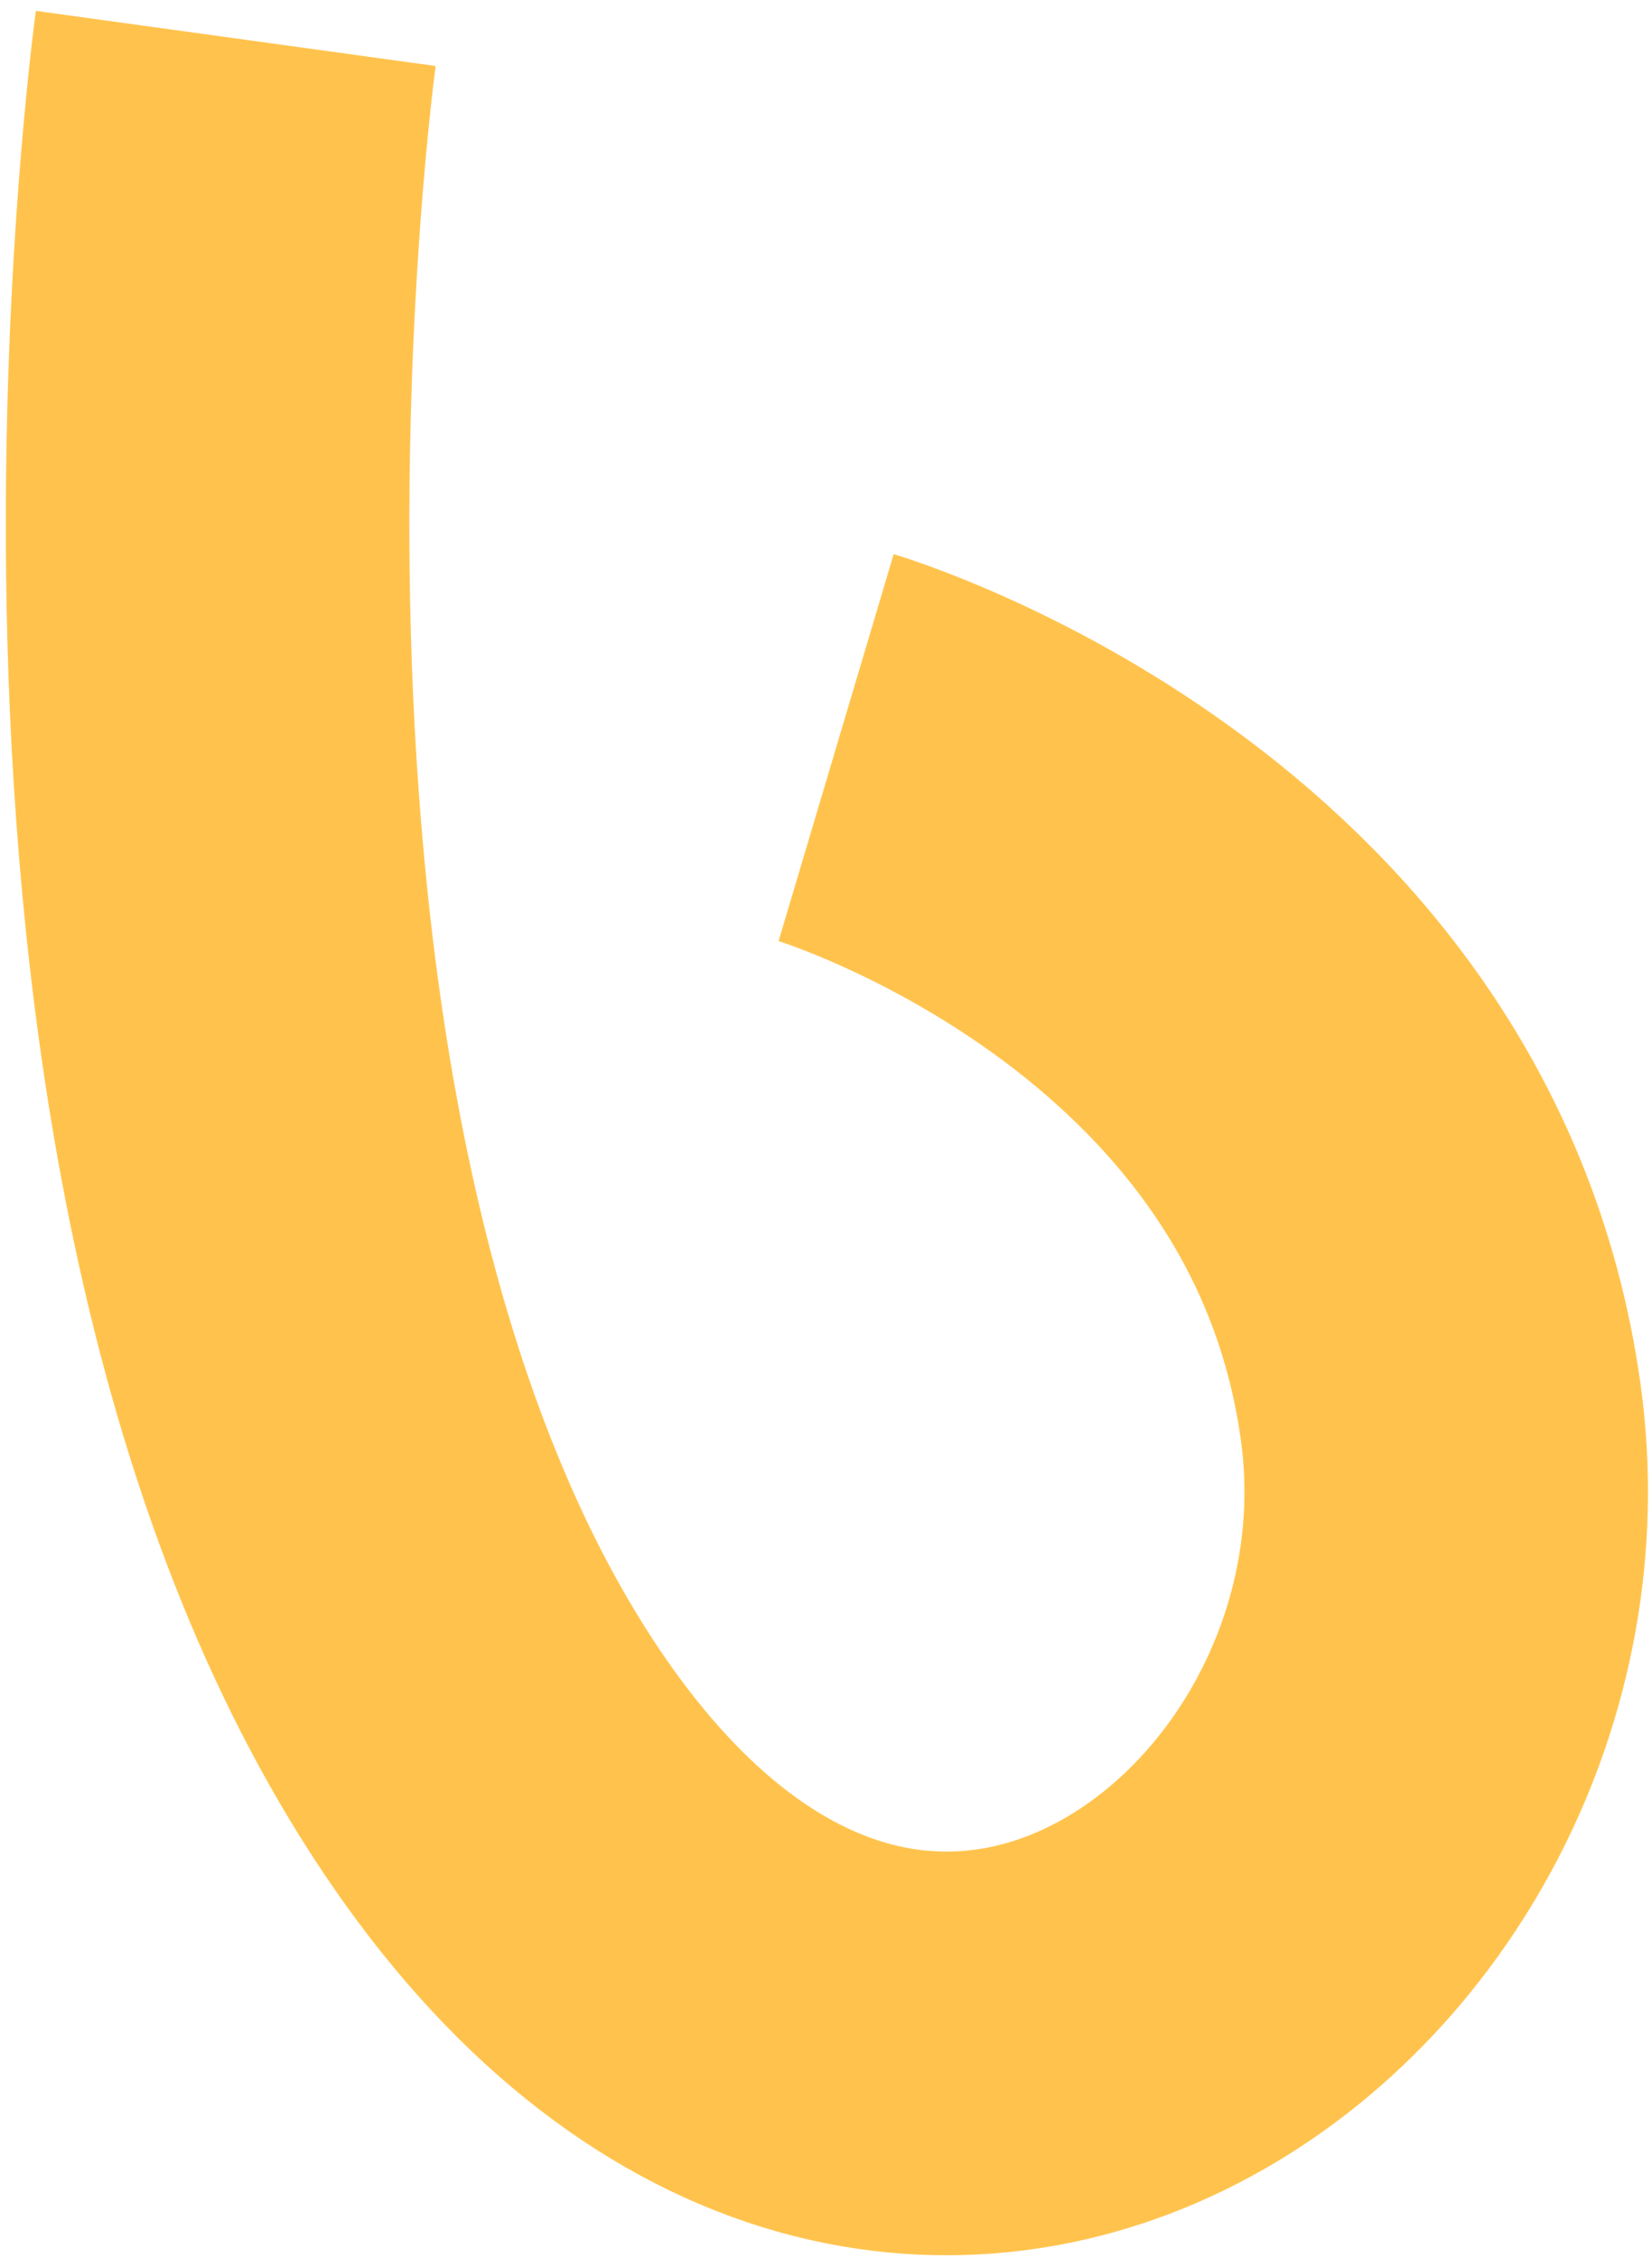 <svg width="131" height="179" viewBox="0 0 131 179" fill="none" xmlns="http://www.w3.org/2000/svg">
<path id="Vector" d="M18.695 3.047C18.695 3.047 6.542 91.193 38.929 139.551C71.315 187.91 119.823 151.915 114.238 111.89C108.652 71.865 66.303 59.265 66.303 59.265" stroke="#FFC34D" stroke-width="32" stroke-miterlimit="10"/>
</svg>
